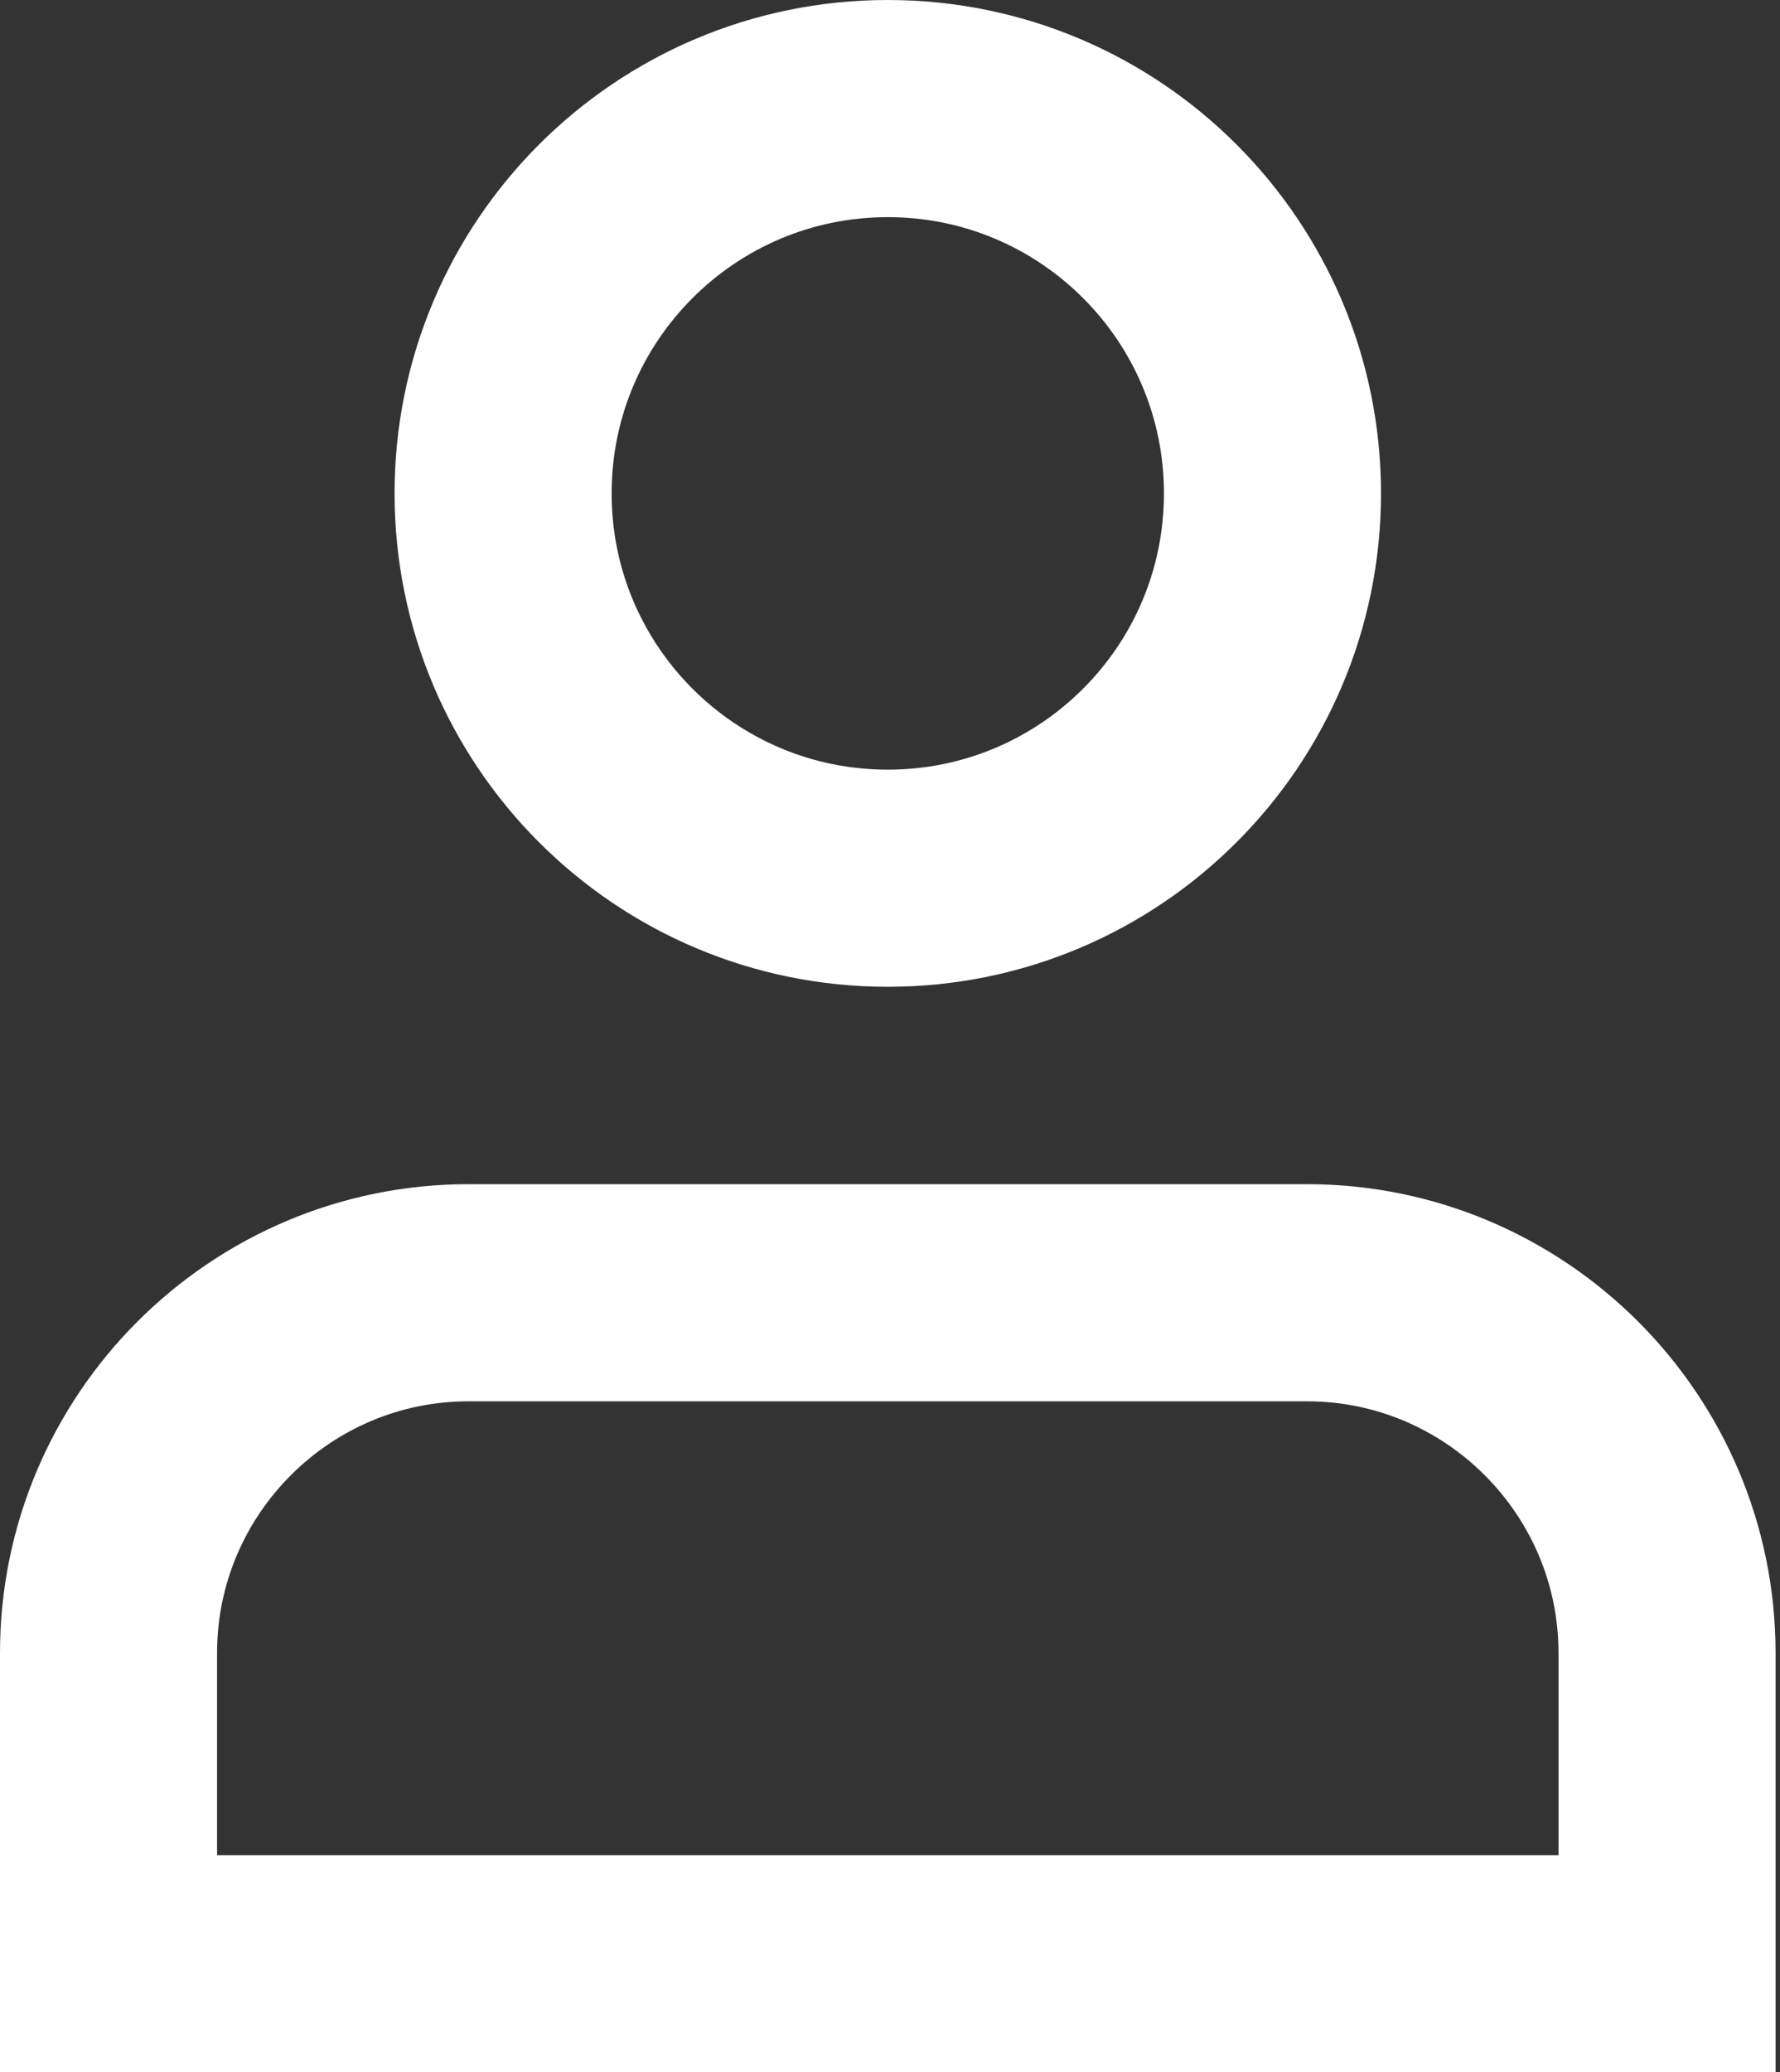 <?xml version="1.0" encoding="UTF-8"?> <svg xmlns="http://www.w3.org/2000/svg" width="287" height="334" viewBox="0 0 287 334" fill="none"><rect x="0" y="0" width="287" height="334" fill="#333333" stroke="none"/> <path d="M205.168 79.525C205.168 113.779 177.398 141.547 143.143 141.547C108.887 141.547 81.118 113.779 81.118 79.525C81.118 45.27 108.888 17.5 143.143 17.5C177.398 17.5 205.168 45.27 205.168 79.525Z" stroke="white" stroke-width="35"></path> <path d="M75.547 208.357H210.739C242.728 208.357 268.786 234.415 268.786 266.404V316.5H17.5V266.404C17.5 234.415 43.558 208.357 75.547 208.357Z" stroke="white" stroke-width="35"></path> </svg> 